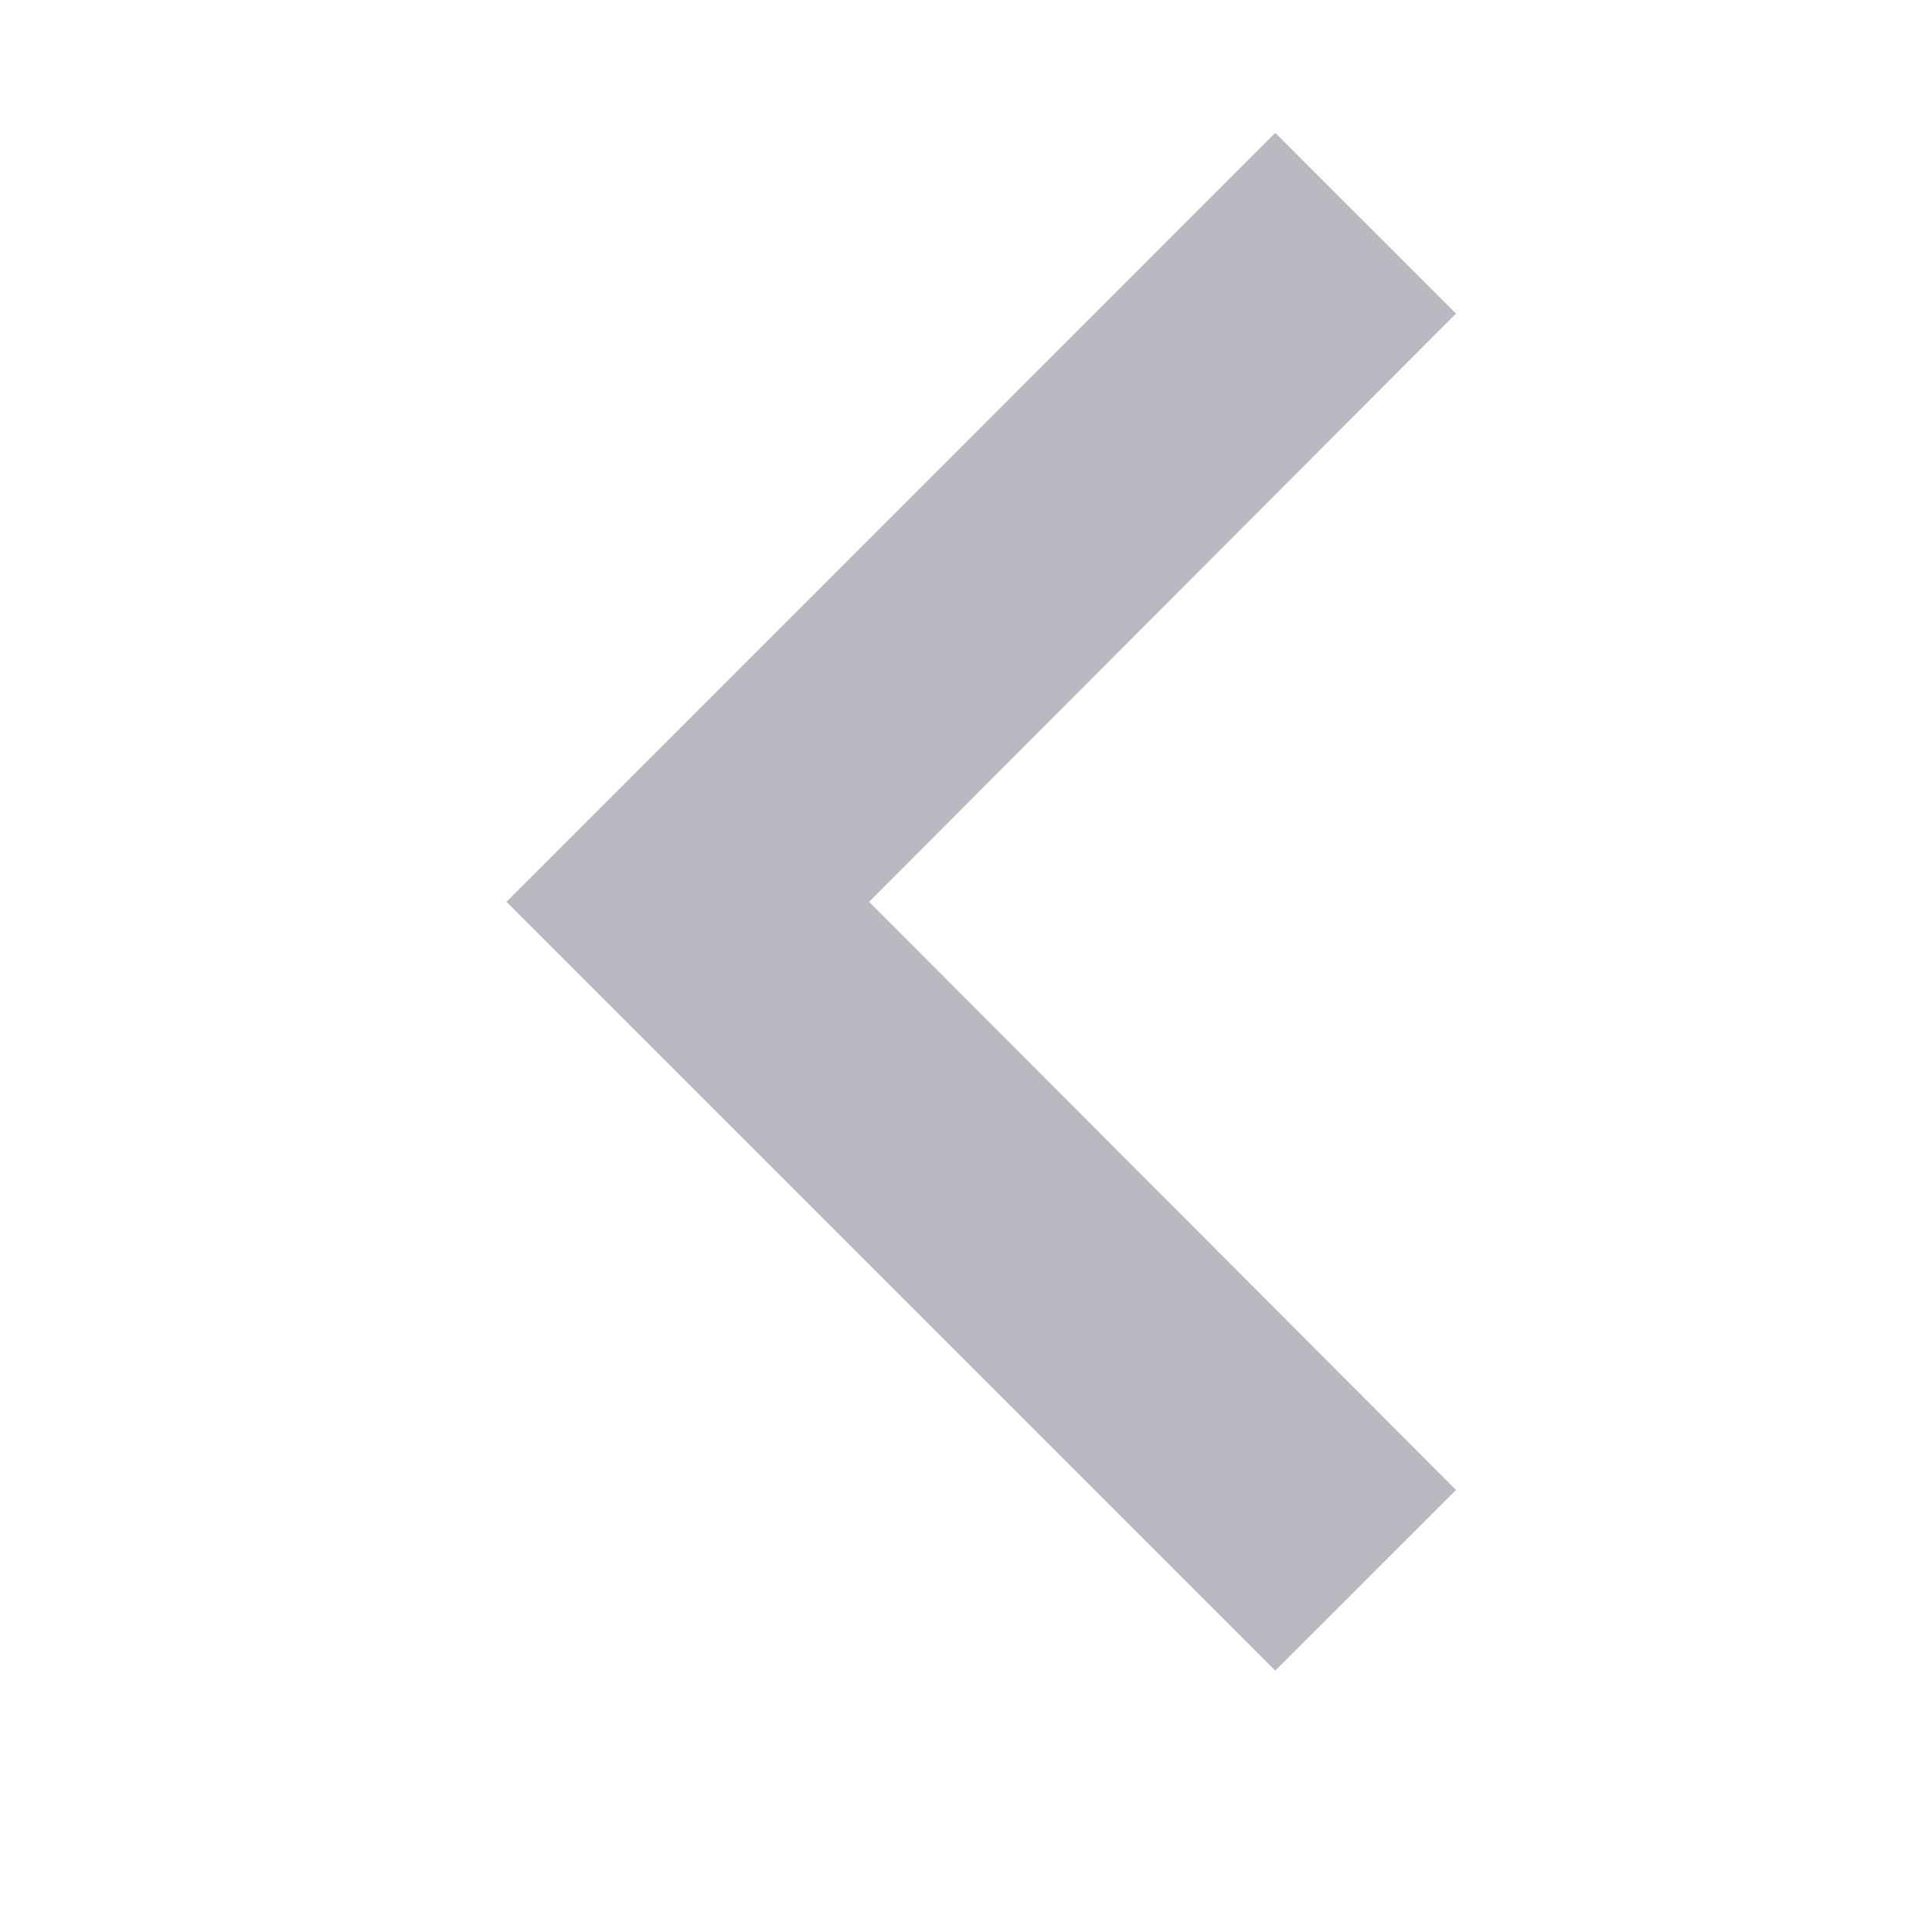 <?xml version="1.0" encoding="UTF-8" standalone="no"?><!DOCTYPE svg PUBLIC "-//W3C//DTD SVG 1.1//EN" "http://www.w3.org/Graphics/SVG/1.1/DTD/svg11.dtd"><svg width="100%" height="100%" viewBox="0 0 14 14" version="1.1" xmlns="http://www.w3.org/2000/svg" xmlns:xlink="http://www.w3.org/1999/xlink" xml:space="preserve" xmlns:serif="http://www.serif.com/" style="fill-rule:evenodd;clip-rule:evenodd;stroke-linejoin:round;stroke-miterlimit:1.414;"><rect id="Collapse" x="0.61" y="0.035" width="13" height="13" style="fill:none;"/><path d="M10.551,2.272l-1.31,-1.309l-5.571,5.572l5.571,5.571l1.31,-1.309l-4.253,-4.262l4.253,-4.263Z" style="fill:#b9b9c1;fill-rule:nonzero;"/></svg>
